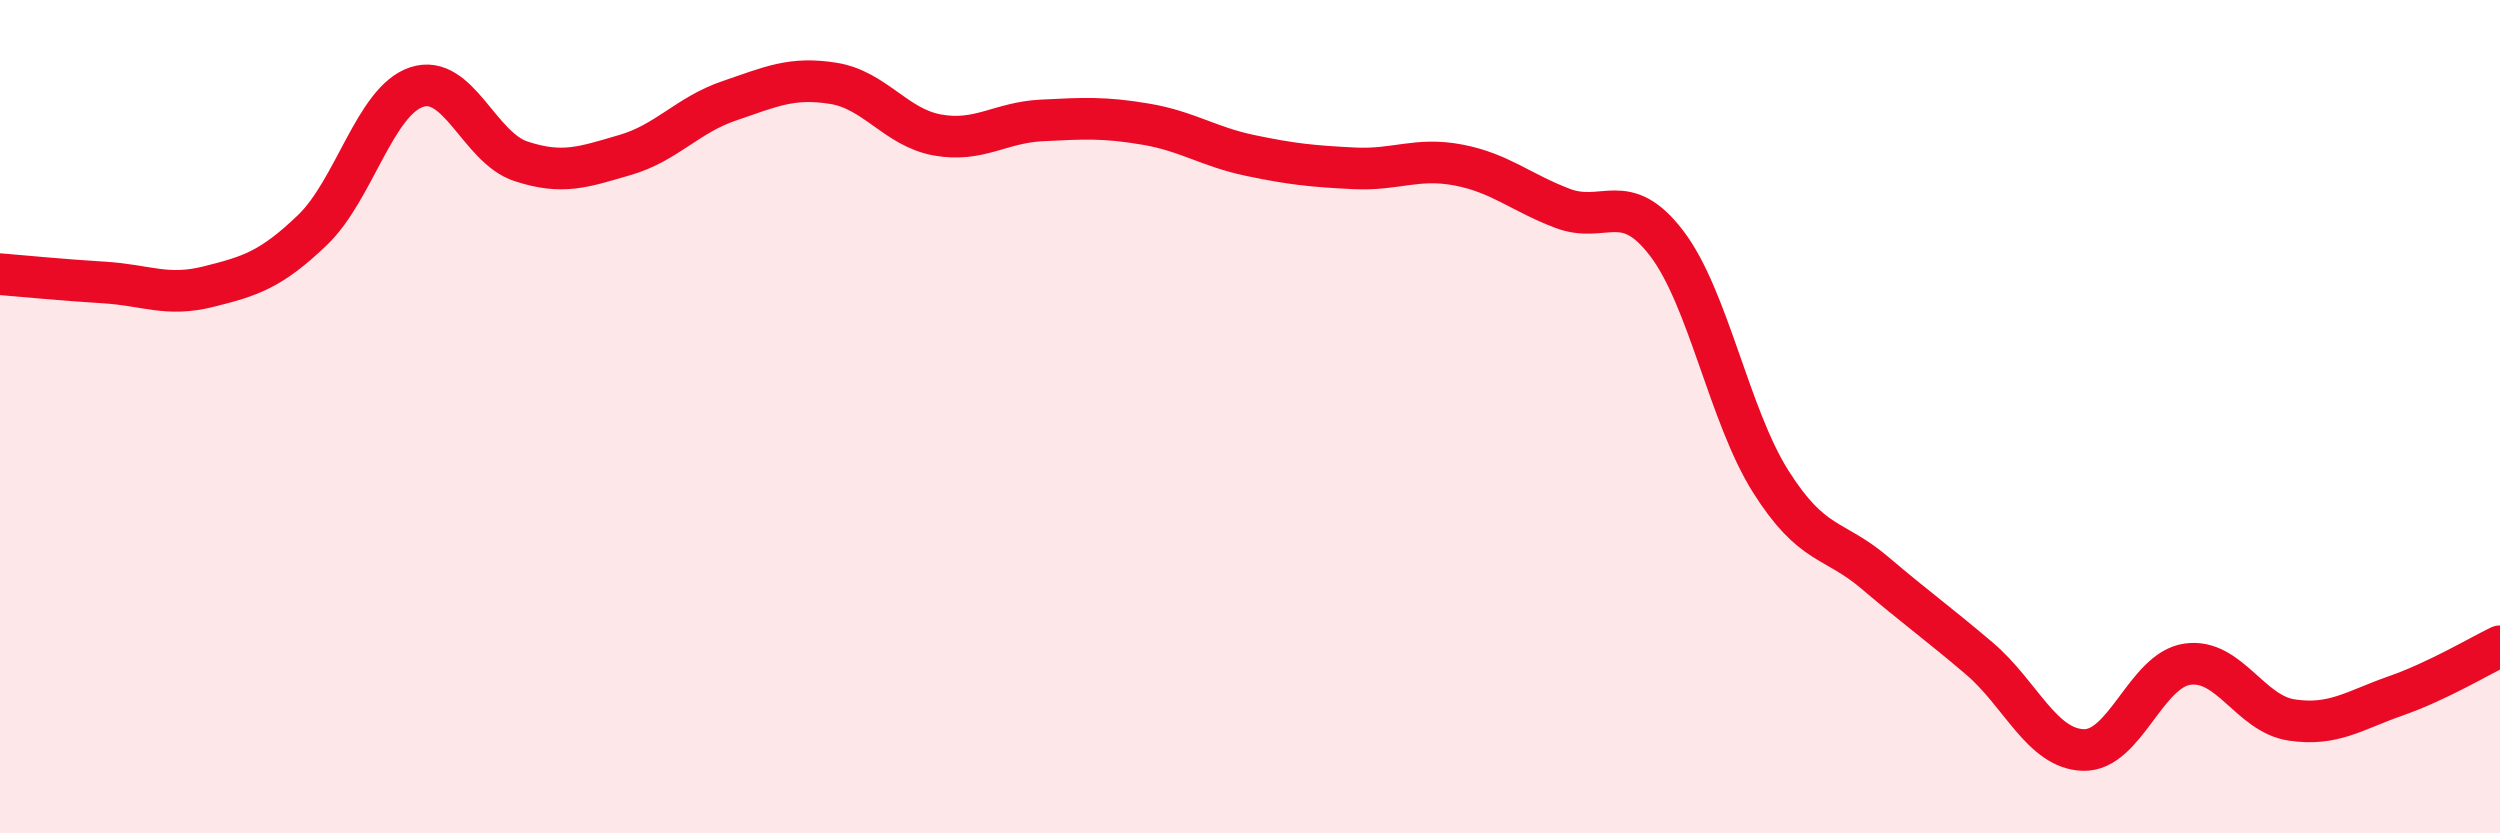 
    <svg width="60" height="20" viewBox="0 0 60 20" xmlns="http://www.w3.org/2000/svg">
      <path
        d="M 0,6.58 C 0.5,6.62 1.5,6.72 2.5,6.78 C 3.5,6.84 4,7.13 5,6.88 C 6,6.63 6.5,6.48 7.5,5.52 C 8.5,4.56 9,2.42 10,2.09 C 11,1.76 11.5,3.54 12.5,3.87 C 13.5,4.2 14,4.01 15,3.72 C 16,3.43 16.5,2.76 17.5,2.42 C 18.5,2.08 19,1.84 20,2 C 21,2.16 21.5,3.06 22.5,3.24 C 23.5,3.42 24,2.94 25,2.89 C 26,2.84 26.5,2.81 27.5,2.98 C 28.5,3.15 29,3.52 30,3.73 C 31,3.94 31.5,3.99 32.5,4.04 C 33.5,4.09 34,3.77 35,3.96 C 36,4.15 36.5,4.62 37.5,5 C 38.5,5.38 39,4.53 40,5.84 C 41,7.15 41.5,9.98 42.5,11.56 C 43.5,13.14 44,12.9 45,13.75 C 46,14.6 46.5,14.95 47.5,15.8 C 48.5,16.65 49,17.97 50,18 C 51,18.03 51.5,16.08 52.5,15.94 C 53.5,15.8 54,17.13 55,17.28 C 56,17.43 56.5,17.05 57.5,16.7 C 58.5,16.35 59.5,15.75 60,15.51L60 20L0 20Z"
        fill="#EB0A25"
        opacity="0.1"
        stroke-linecap="round"
        stroke-linejoin="round"
      />
      <path
        d="M 0,6.58 C 0.5,6.62 1.5,6.72 2.5,6.78 C 3.5,6.84 4,7.13 5,6.88 C 6,6.63 6.5,6.48 7.5,5.52 C 8.5,4.56 9,2.42 10,2.09 C 11,1.76 11.5,3.54 12.5,3.87 C 13.5,4.2 14,4.01 15,3.72 C 16,3.43 16.5,2.76 17.5,2.42 C 18.5,2.08 19,1.84 20,2 C 21,2.16 21.5,3.06 22.5,3.24 C 23.5,3.42 24,2.94 25,2.89 C 26,2.84 26.5,2.81 27.5,2.98 C 28.5,3.15 29,3.52 30,3.73 C 31,3.94 31.5,3.99 32.5,4.04 C 33.5,4.09 34,3.77 35,3.96 C 36,4.15 36.5,4.62 37.5,5 C 38.5,5.38 39,4.53 40,5.84 C 41,7.15 41.5,9.98 42.5,11.56 C 43.5,13.14 44,12.9 45,13.75 C 46,14.6 46.5,14.95 47.5,15.8 C 48.5,16.65 49,17.97 50,18 C 51,18.03 51.5,16.08 52.5,15.94 C 53.5,15.8 54,17.13 55,17.28 C 56,17.43 56.5,17.05 57.5,16.7 C 58.5,16.35 59.5,15.75 60,15.51"
        stroke="#EB0A25"
        stroke-width="1"
        fill="none"
        stroke-linecap="round"
        stroke-linejoin="round"
      />
    </svg>
  